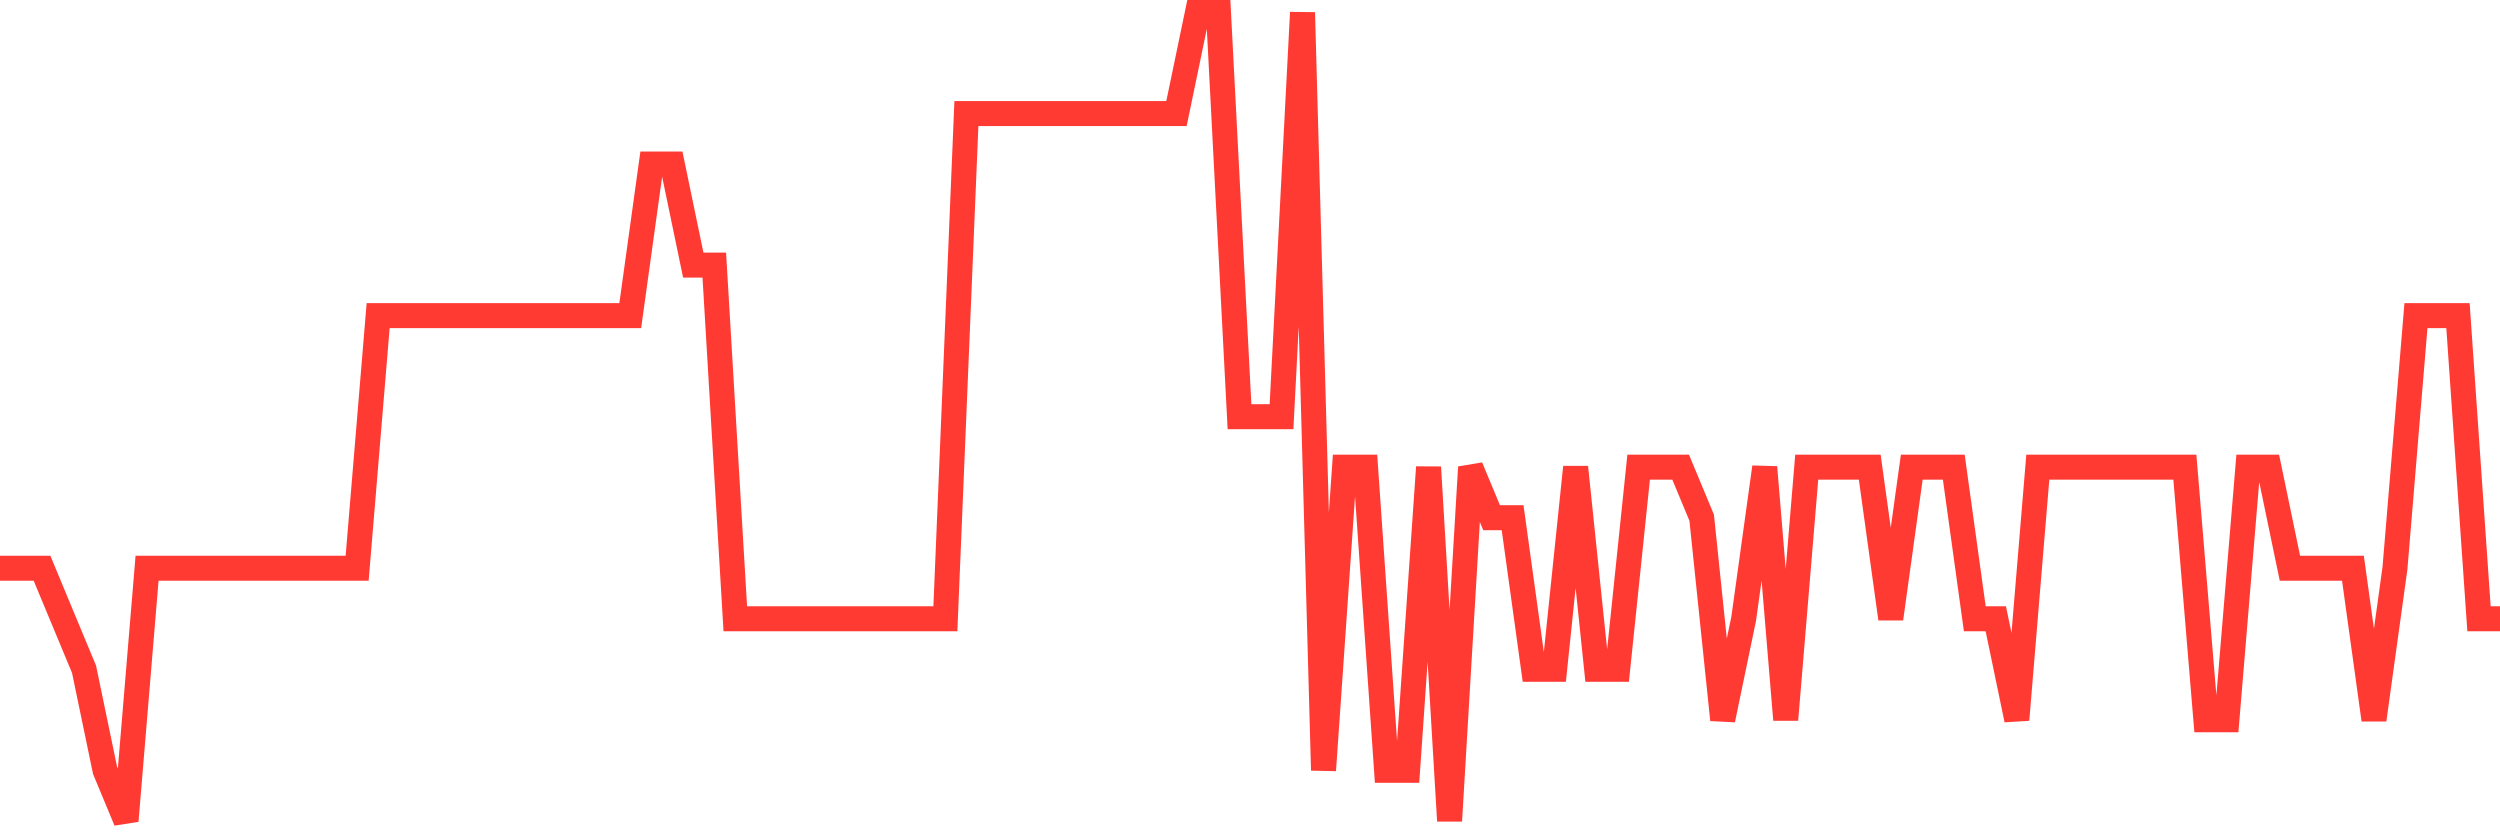 <svg
  xmlns="http://www.w3.org/2000/svg"
  xmlns:xlink="http://www.w3.org/1999/xlink"
  width="120"
  height="40"
  viewBox="0 0 120 40"
  preserveAspectRatio="none"
>
  <polyline
    points="0,27.275 1.008,27.275 2.017,27.275 3.025,29.7 4.034,32.125 5.042,36.975 6.05,39.4 7.059,27.275 8.067,27.275 9.076,27.275 10.084,27.275 11.092,27.275 12.101,27.275 13.109,27.275 14.118,27.275 15.126,27.275 16.134,27.275 17.143,27.275 18.151,15.15 19.16,15.15 20.168,15.15 21.176,15.15 22.185,15.15 23.193,15.15 24.202,15.15 25.21,15.15 26.218,15.15 27.227,15.15 28.235,15.15 29.244,15.15 30.252,15.15 31.261,7.875 32.269,7.875 33.277,12.725 34.286,12.725 35.294,29.7 36.303,29.7 37.311,29.7 38.319,29.7 39.328,29.7 40.336,29.7 41.345,29.7 42.353,29.7 43.361,29.7 44.37,29.7 45.378,29.7 46.387,5.45 47.395,5.45 48.403,5.45 49.412,5.45 50.42,5.45 51.429,5.45 52.437,5.45 53.445,5.45 54.454,5.45 55.462,5.45 56.471,5.45 57.479,0.6 58.487,0.6 59.496,20 60.504,20 61.513,20 62.521,0.6 63.529,36.975 64.538,22.425 65.546,22.425 66.555,36.975 67.563,36.975 68.571,22.425 69.58,39.4 70.588,22.425 71.597,24.85 72.605,24.85 73.613,32.125 74.622,32.125 75.63,22.425 76.639,32.125 77.647,32.125 78.655,22.425 79.664,22.425 80.672,22.425 81.681,24.85 82.689,34.55 83.697,29.7 84.706,22.425 85.714,34.55 86.723,22.425 87.731,22.425 88.739,22.425 89.748,22.425 90.756,29.7 91.765,22.425 92.773,22.425 93.782,22.425 94.79,29.7 95.798,29.7 96.807,34.55 97.815,22.425 98.824,22.425 99.832,22.425 100.84,22.425 101.849,22.425 102.857,22.425 103.866,22.425 104.874,22.425 105.882,34.55 106.891,34.55 107.899,22.425 108.908,22.425 109.916,27.275 110.924,27.275 111.933,27.275 112.941,27.275 113.95,34.55 114.958,27.275 115.966,15.15 116.975,15.15 117.983,15.15 118.992,29.7 120,29.7"
    fill="none"
    stroke="#ff3a33"
    stroke-width="1.2"
  >
  </polyline>
</svg>